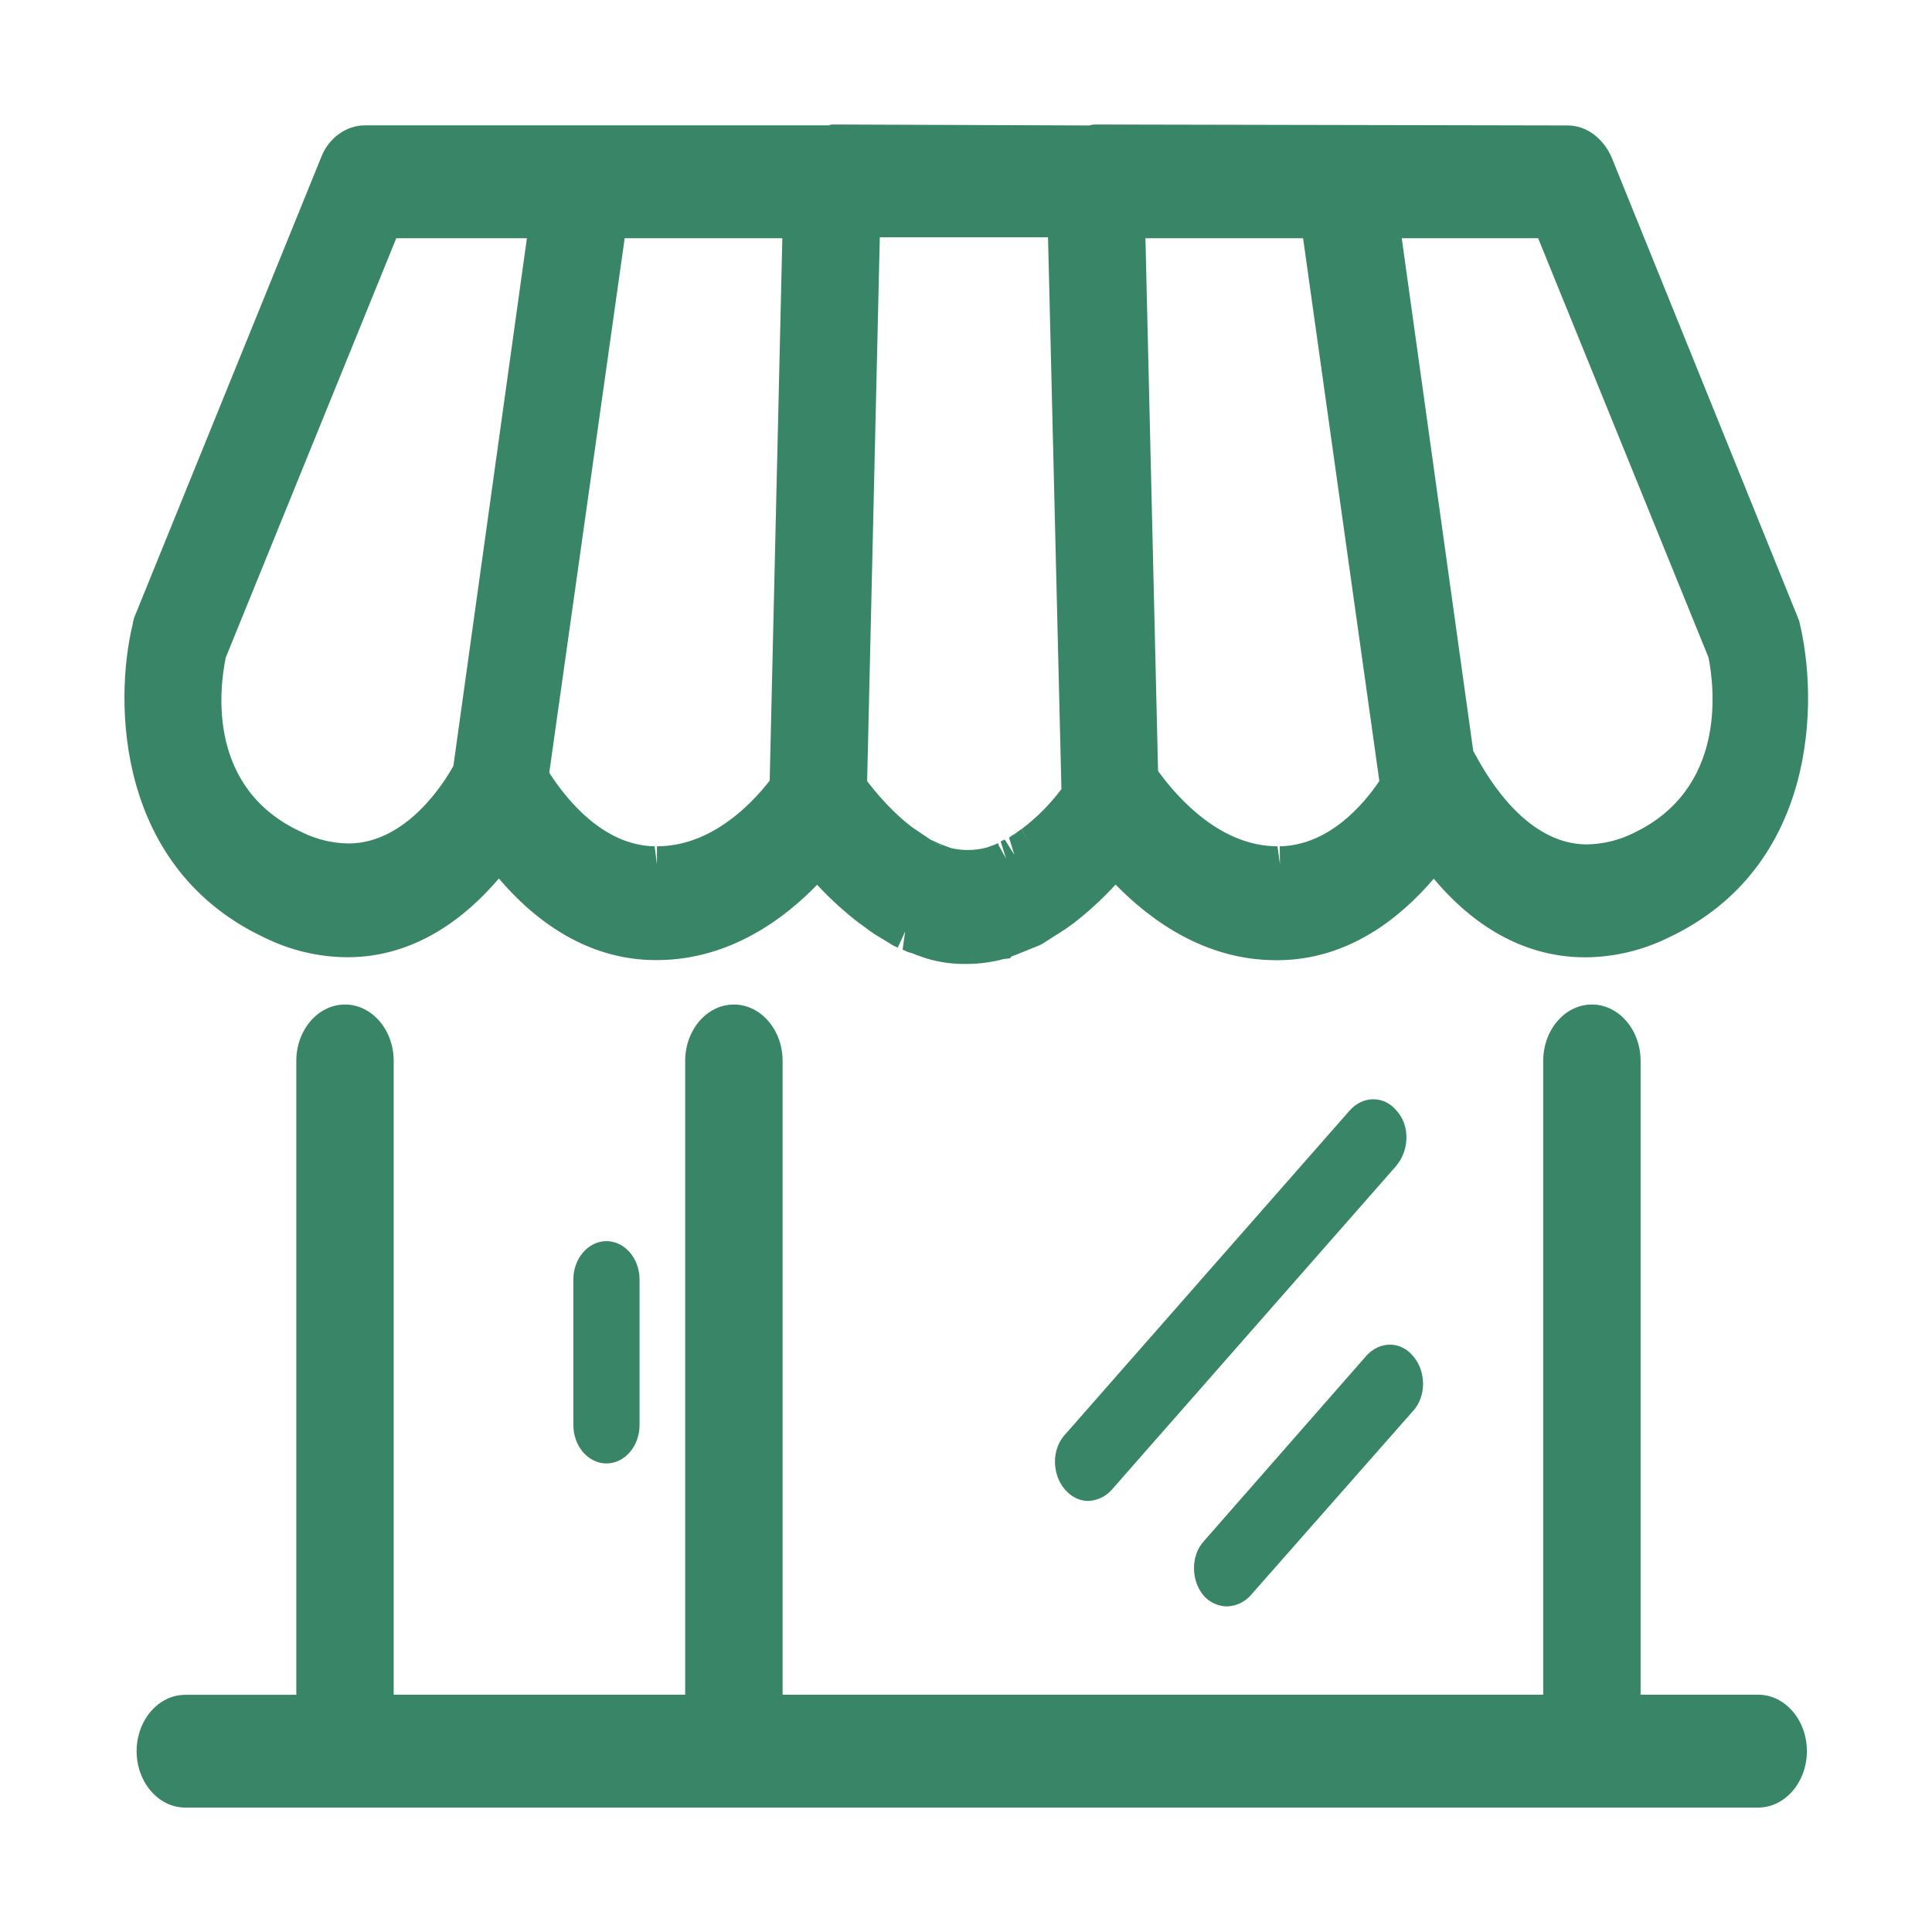 <svg xmlns="http://www.w3.org/2000/svg" width="114" height="114" viewBox="0 0 114 114" fill="none"><path d="M15.964 54.341C17.374 55.043 18.928 55.411 20.504 55.416C24.752 55.416 27.729 52.533 29.438 50.268C31.196 52.592 34.223 55.529 38.567 55.586H38.762C43.156 55.586 46.427 52.813 48.233 50.721C49.1 51.771 50.083 52.72 51.163 53.55L51.407 53.719C51.602 53.83 51.749 54.002 51.944 54.115C52.09 54.226 52.236 54.285 52.387 54.398L52.535 54.509L52.828 54.678C52.973 54.735 53.12 54.848 53.271 54.9L53.418 54.957C53.564 55.013 53.661 55.068 53.808 55.127C53.919 55.171 54.033 55.208 54.149 55.237C54.393 55.348 54.637 55.407 54.931 55.52C55.609 55.722 56.314 55.819 57.022 55.807H57.072C57.746 55.8 58.417 55.704 59.068 55.525C59.095 55.528 59.122 55.525 59.148 55.515C59.173 55.505 59.196 55.489 59.214 55.468C59.479 55.391 59.738 55.297 59.99 55.185C60.088 55.129 60.185 55.129 60.284 55.074C60.429 55.018 60.528 54.963 60.674 54.905L60.821 54.848C60.979 54.797 61.129 54.722 61.264 54.626L61.557 54.457L61.703 54.346C61.85 54.235 61.996 54.176 62.147 54.063C62.342 53.952 62.489 53.841 62.733 53.667L62.879 53.556C63.947 52.713 64.929 51.766 65.809 50.727C67.621 52.757 70.888 55.586 75.281 55.586H75.477C79.773 55.529 82.848 52.592 84.606 50.268C86.315 52.588 89.293 55.416 93.541 55.416C95.118 55.406 96.673 55.039 98.087 54.341C106.293 50.495 106.386 41.33 105.313 37.031C105.264 36.92 105.264 36.809 105.215 36.692L94.274 9.766C93.932 8.974 93.248 8.465 92.516 8.465H64.883C64.785 8.465 64.688 8.409 64.59 8.409C64.541 8.409 64.444 8.465 64.395 8.465H49.407C49.358 8.465 49.259 8.409 49.21 8.409C49.114 8.409 49.016 8.465 48.917 8.465H21.527C20.794 8.465 20.062 8.974 19.769 9.766L8.835 36.692C8.781 36.797 8.748 36.913 8.738 37.031C7.663 41.33 7.761 50.495 15.964 54.341ZM38.763 51.004H38.617C34.858 50.947 32.319 47.326 31.44 45.856L36.078 12.989H47.111L46.335 46.479C45.407 47.723 42.675 51.005 38.767 51.005L38.763 51.004ZM60.782 49.819L60.684 49.876C60.538 49.987 60.439 50.045 60.294 50.158C60.174 50.224 60.06 50.298 59.951 50.38L59.854 50.437L59.707 50.493C59.61 50.55 59.561 50.55 59.463 50.604L59.366 50.661L59.268 50.717C59.219 50.774 59.122 50.774 59.024 50.828L58.878 50.885C58.73 50.941 58.634 50.996 58.486 51.054H58.389C58.007 51.16 57.614 51.217 57.218 51.224H57.072C56.659 51.22 56.249 51.163 55.852 51.054L55.408 50.885L55.115 50.828C55.04 50.814 54.971 50.775 54.92 50.717L54.823 50.661L54.724 50.604C54.626 50.548 54.579 50.548 54.48 50.493L54.138 50.272L53.846 50.102C53.699 49.991 53.602 49.932 53.455 49.819L53.316 49.708C51.899 48.634 50.777 47.219 50.239 46.483L51.016 12.94H62.735L63.564 46.936C62.794 48.037 61.855 49.01 60.782 49.819ZM75.525 51.007H75.383C70.647 51.007 67.522 45.972 67.473 45.972L67.424 45.916L66.648 12.993H77.682L82.368 46.371C81.344 48.012 78.952 50.954 75.533 51.01L75.525 51.007ZM101.696 38.448C101.94 39.637 103.306 47.047 96.716 50.158C95.758 50.631 94.708 50.882 93.641 50.894C89.094 50.894 86.463 45.349 86.415 45.349C86.317 45.169 86.202 44.998 86.072 44.84L81.63 12.992H91.345L101.696 38.448ZM12.449 38.448L22.798 12.989H32.172L27.632 45.573C27.046 46.704 24.507 50.834 20.552 50.834C19.485 50.822 18.434 50.571 17.477 50.099C10.886 47.105 12.155 39.803 12.448 38.445L12.449 38.448ZM103.746 101.069H95.884V62.601C95.884 61.355 95.006 60.337 93.932 60.337C92.859 60.337 91.979 61.355 91.979 62.601V101.066H45.257V62.601C45.257 61.355 44.378 60.337 43.303 60.337C42.228 60.337 41.35 61.352 41.35 62.601V101.066H22.31V62.601C22.31 61.355 21.432 60.337 20.357 60.337C19.283 60.337 18.404 61.355 18.404 62.601V101.066H10.935C9.861 101.066 8.982 102.084 8.982 103.329C8.982 104.575 9.861 105.591 10.935 105.591H103.745C104.818 105.591 105.698 104.573 105.698 103.329C105.698 102.085 104.818 101.066 103.745 101.066L103.746 101.069Z" fill="#398567"></path><path d="M103.745 106.658H10.935C9.35 106.658 8.062 105.164 8.062 103.331C8.062 101.498 9.35 100.005 10.935 100.005H17.484V62.599C17.484 60.764 18.773 59.273 20.357 59.273C21.942 59.273 23.23 60.766 23.23 62.599V99.999H40.43V62.599C40.43 60.764 41.72 59.273 43.303 59.273C44.887 59.273 46.178 60.766 46.178 62.599V99.999H91.059V62.599C91.059 60.764 92.348 59.273 93.932 59.273C95.517 59.273 96.805 60.766 96.805 62.599V99.999H103.745C105.329 99.999 106.618 101.493 106.618 103.326C106.618 105.159 105.324 106.658 103.745 106.658ZM10.935 102.133C10.366 102.133 9.902 102.669 9.902 103.328C9.902 103.987 10.366 104.525 10.935 104.525H103.745C104.314 104.525 104.776 103.988 104.776 103.328C104.776 102.668 104.314 102.133 103.745 102.133H94.965V62.599C94.965 61.941 94.501 61.404 93.932 61.404C93.363 61.404 92.904 61.941 92.904 62.599V102.133H44.333V62.599C44.333 61.941 43.871 61.404 43.301 61.404C42.731 61.404 42.27 61.941 42.27 62.599V102.133H21.39V62.599C21.39 61.941 20.926 61.404 20.357 61.404C19.788 61.404 19.325 61.941 19.325 62.599V102.133H10.935ZM57.072 56.879C56.264 56.896 55.459 56.788 54.685 56.559L54.33 56.436C54.15 56.381 53.974 56.315 53.801 56.238C53.657 56.211 53.519 56.161 53.391 56.089L53.259 56.037L53.41 54.963L52.973 55.918C52.855 55.87 52.741 55.813 52.632 55.746L51.874 55.284C51.72 55.2 51.572 55.105 51.431 55.001C51.328 54.939 51.231 54.867 51.141 54.786L50.688 54.464C49.802 53.782 48.975 53.027 48.215 52.207C46.362 54.128 43.101 56.651 38.761 56.651H38.567C35.216 56.608 32.081 54.949 29.438 51.835C27.491 54.124 24.511 56.483 20.504 56.483C18.806 56.475 17.133 56.08 15.612 55.327C6.894 51.235 6.7 41.502 7.829 36.835C7.858 36.625 7.918 36.42 8.006 36.227L18.939 9.312C19.355 8.181 20.402 7.397 21.528 7.397H48.919C49.01 7.353 49.112 7.335 49.213 7.347L64.276 7.403C64.378 7.367 64.484 7.349 64.591 7.347L92.518 7.403C93.591 7.403 94.604 8.146 95.1 9.296L106.154 36.61C107.349 41.371 107.215 51.215 98.429 55.335C96.908 56.082 95.238 56.477 93.543 56.488C89.471 56.488 86.515 54.136 84.601 51.849C82.615 54.177 79.574 56.605 75.491 56.657H75.284C71.162 56.657 67.95 54.371 65.826 52.194C65.079 53.01 64.266 53.762 63.395 54.442L63.041 54.698C62.866 54.823 62.727 54.92 62.56 55.017C62.49 55.07 62.416 55.117 62.338 55.157L61.679 55.581C61.509 55.701 61.322 55.796 61.125 55.862L60.079 56.286C59.941 56.343 59.812 56.397 59.684 56.437L59.593 56.548L59.238 56.586C58.532 56.776 57.803 56.874 57.072 56.879ZM54.221 54.176C54.295 54.185 54.367 54.205 54.436 54.236C54.565 54.293 54.697 54.342 54.832 54.382L55.213 54.517C56.093 54.787 57.379 54.864 58.737 54.522L58.766 54.489L59.04 54.427C59.191 54.385 59.34 54.333 59.483 54.269L60.398 53.894C60.526 53.855 60.649 53.801 60.765 53.735L61.154 53.501C61.268 53.405 61.391 53.32 61.521 53.247L61.742 53.103C61.861 53.034 61.958 52.964 62.075 52.881L62.258 52.752C63.318 51.927 64.289 50.994 65.158 49.97L65.799 49.227L66.45 49.96C68.296 52.041 71.329 54.523 75.279 54.523H75.475C79.383 54.472 82.222 51.801 83.912 49.569L84.614 48.643L85.305 49.58C86.909 51.758 89.641 54.353 93.539 54.353C94.99 54.342 96.42 54.003 97.723 53.362C105.301 49.807 105.417 41.323 104.42 37.333L104.364 37.127L93.44 10.221C93.264 9.81 92.898 9.531 92.516 9.531L49.166 9.499C49.086 9.521 49.002 9.532 48.919 9.531H21.528C21.329 9.538 21.136 9.604 20.975 9.72C20.813 9.837 20.689 9.998 20.619 10.185L9.668 37.146C9.668 37.156 9.661 37.164 9.658 37.171L9.624 37.328C8.626 41.32 8.744 49.803 16.311 53.352L16.322 53.358C17.623 54.003 19.054 54.342 20.506 54.349C24.333 54.349 27.1 51.749 28.747 49.566L29.439 48.649L30.133 49.564C31.823 51.796 34.661 54.468 38.579 54.519H38.766C43.023 54.519 46.119 51.666 47.586 49.965L48.257 49.189L48.908 49.993C49.728 50.985 50.658 51.881 51.68 52.665L51.887 52.808C52.005 52.88 52.116 52.962 52.22 53.053L52.464 53.231C52.614 53.316 52.76 53.409 52.901 53.51L53.244 53.731C53.321 53.761 53.395 53.798 53.465 53.842L54.217 54.175L54.221 54.176ZM57.215 52.291C56.686 52.297 56.16 52.231 55.649 52.097L54.962 51.881C54.76 51.849 54.571 51.758 54.42 51.618L54.309 51.557C54.223 51.527 54.141 51.488 54.063 51.44L52.949 50.706C51.302 49.455 50.11 47.959 49.533 47.17L49.311 46.859L50.126 11.87H63.629L64.494 47.294L64.283 47.6C63.45 48.79 62.435 49.842 61.277 50.717L60.808 51.039C60.69 51.106 60.575 51.18 60.466 51.261L60.263 51.387L59.709 50.488L59.877 51.557L58.489 52.121C58.074 52.231 57.647 52.289 57.218 52.297L57.215 52.291ZM58.934 49.889L59.363 50.66L59.047 49.65C59.124 49.606 59.205 49.569 59.288 49.539L59.851 50.437L59.54 49.424C59.647 49.34 59.761 49.266 59.882 49.203L60.272 48.919L60.779 49.819L60.282 48.921C61.173 48.248 61.963 47.453 62.631 46.558L61.84 14.001H51.914L51.167 46.093C51.73 46.831 52.677 47.945 53.817 48.81L54.94 49.567C55.011 49.583 55.079 49.613 55.139 49.654L55.565 49.839L56.141 50.05C56.819 50.201 57.522 50.191 58.195 50.019L58.593 49.878C58.69 49.835 58.77 49.801 58.845 49.775L58.868 49.763L58.901 49.752L58.934 49.889ZM55.385 49.817L55.576 49.968C55.526 49.905 55.462 49.854 55.391 49.819L55.385 49.817ZM55.113 49.761L55.335 49.798C55.265 49.776 55.192 49.765 55.119 49.767L55.113 49.761ZM75.532 52.07H75.383C71.268 52.07 68.275 48.751 66.857 46.772L66.56 46.427L66.501 45.938L65.694 11.919H78.457L83.331 46.629L83.109 46.987C82.169 48.494 79.548 52.003 75.542 52.068L75.532 52.07ZM68.333 45.494C69.568 47.194 72.073 49.936 75.38 49.936L75.526 51.002L75.513 49.936C78.418 49.888 80.468 47.453 81.39 46.085L76.89 14.056H67.588L68.333 45.494ZM38.763 52.07H38.617C34.44 52.008 31.677 48.128 30.684 46.464L30.472 46.11L35.297 11.923H48.057L47.242 46.887L47.028 47.175C45.664 49.003 42.781 52.07 38.763 52.07ZM32.41 45.594C33.38 47.113 35.571 49.891 38.628 49.937L38.763 51.004V49.937C41.855 49.937 44.197 47.627 45.417 46.061L46.163 14.056H36.86L32.41 45.594ZM93.639 51.957C89.832 51.957 87.233 48.63 85.922 46.413L85.65 45.936C85.588 45.813 85.514 45.697 85.428 45.591L85.218 45.347L80.561 11.922H91.928L102.59 38.198C103.527 42.752 102.567 48.544 97.062 51.143C95.996 51.666 94.827 51.944 93.639 51.957ZM86.93 44.311L87.263 44.906C88.294 46.742 90.492 49.825 93.635 49.825C94.582 49.811 95.513 49.587 96.362 49.168C101.831 46.587 101.189 40.709 100.814 38.797L90.76 14.056H82.711L86.93 44.311ZM20.554 51.901C19.365 51.888 18.195 51.609 17.128 51.086C9.885 47.792 11.214 39.762 11.555 38.187L11.616 37.991L22.214 11.923H33.254L28.421 46.121C28.115 46.714 25.295 51.901 20.554 51.901ZM13.32 38.803C12.929 40.704 12.238 46.566 17.813 49.105C18.666 49.529 19.602 49.756 20.554 49.77C24.003 49.77 26.24 46.122 26.753 45.195L31.091 14.056H23.383L13.32 38.803Z" fill="#398567"></path><path d="M82.409 65.541C81.677 64.637 80.408 64.637 79.627 65.541L62.832 84.662C62.056 85.51 62.056 86.98 62.832 87.885C63.223 88.339 63.711 88.565 64.2 88.565C64.457 88.557 64.711 88.498 64.945 88.391C65.18 88.284 65.391 88.132 65.566 87.943L82.361 68.823C83.191 67.86 83.191 66.39 82.409 65.541ZM72.401 94.787C72.659 94.779 72.913 94.72 73.147 94.613C73.382 94.506 73.593 94.354 73.769 94.165L83.386 83.248C84.163 82.398 84.163 80.928 83.386 80.023C82.654 79.118 81.39 79.118 80.603 80.023L71.034 90.94C70.258 91.789 70.258 93.259 71.034 94.165C71.206 94.358 71.417 94.513 71.652 94.62C71.888 94.727 72.143 94.784 72.401 94.787ZM33.832 75.492V84.089C33.832 85.335 34.711 86.353 35.785 86.353C36.858 86.353 37.737 85.335 37.737 84.089V75.497C37.737 74.253 36.859 73.235 35.785 73.235C34.71 73.235 33.832 74.253 33.832 75.497V75.492Z" fill="#398567"></path></svg>